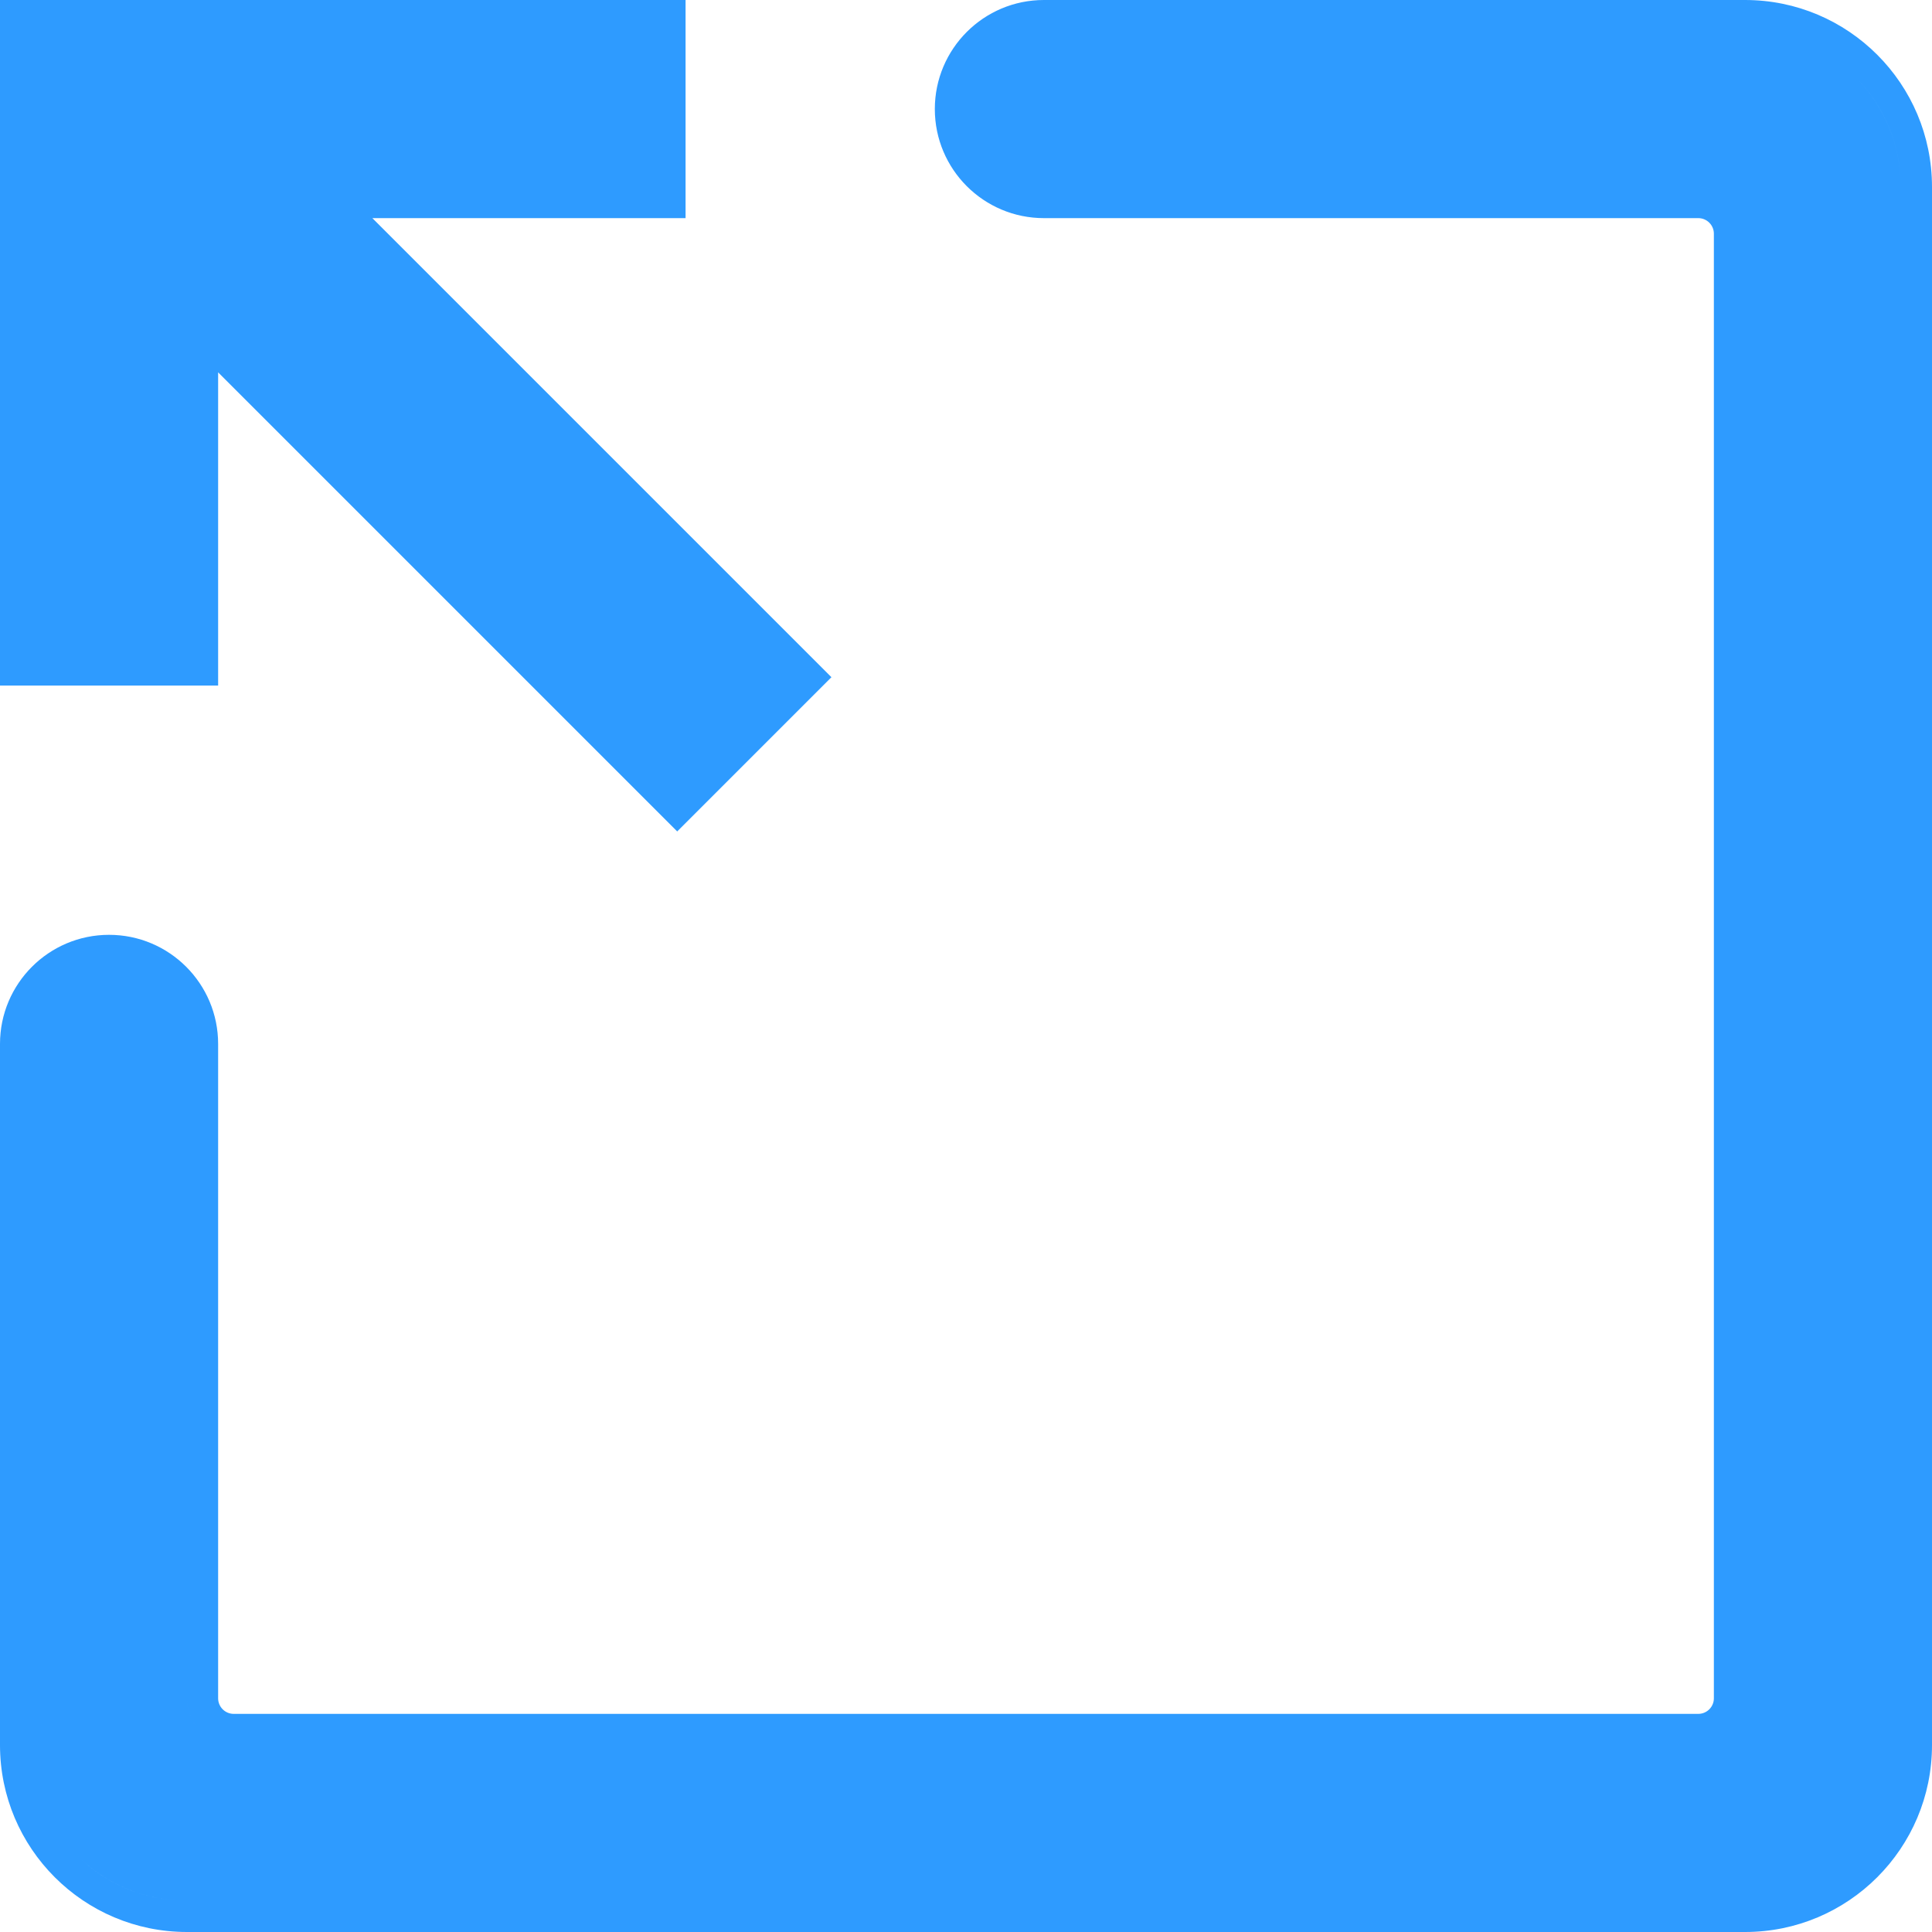 <?xml version="1.0" encoding="UTF-8"?> <svg xmlns="http://www.w3.org/2000/svg" width="52" height="52" viewBox="0 0 52 52" fill="none"> <path fill-rule="evenodd" clip-rule="evenodd" d="M18.452 0H0V18.452H5.871V10.022L18.227 22.378L22.378 18.227L10.022 5.871H18.452V0ZM5.032 7.998L5.032 7.997V17.613H0.839V17.613H5.032V7.998ZM18.227 21.192L18.227 21.192L21.192 18.227L21.192 18.227L18.227 21.192ZM17.613 5.032H7.998L7.997 5.032H17.613V0.839H17.613V5.032ZM2.935 25.161C1.314 25.161 0 26.476 0 28.097V46.968C0 49.747 2.253 52 5.032 52H46.968C49.747 52 52 49.747 52 46.968V5.032C52 2.253 49.747 0 46.968 0H28.097C26.476 0 25.161 1.314 25.161 2.935C25.161 4.557 26.476 5.871 28.097 5.871H45.71C45.941 5.871 46.129 6.059 46.129 6.29V45.71C46.129 45.941 45.941 46.129 45.71 46.129H6.29C6.059 46.129 5.871 45.941 5.871 45.71V28.097C5.871 26.476 4.557 25.161 2.935 25.161ZM2.076 49.942C2.834 50.696 3.879 51.161 5.032 51.161H46.968C49.284 51.161 51.161 49.284 51.161 46.968V5.032C51.161 3.879 50.696 2.834 49.942 2.076C50.695 2.834 51.161 3.879 51.161 5.032V46.968C51.161 49.284 49.284 51.161 46.968 51.161H5.032C3.879 51.161 2.834 50.695 2.076 49.942ZM26.605 4.409C26.985 4.794 27.513 5.032 28.097 5.032H45.71C46.06 5.032 46.376 5.175 46.605 5.406C46.376 5.175 46.06 5.032 45.709 5.032H28.097C27.513 5.032 26.985 4.794 26.605 4.409ZM5.406 46.605C5.175 46.376 5.032 46.06 5.032 45.71V28.097C5.032 27.513 4.794 26.985 4.409 26.605C4.794 26.985 5.032 27.513 5.032 28.097V45.709C5.032 46.06 5.175 46.376 5.406 46.605Z" fill="#2E9BFF"></path> </svg> 